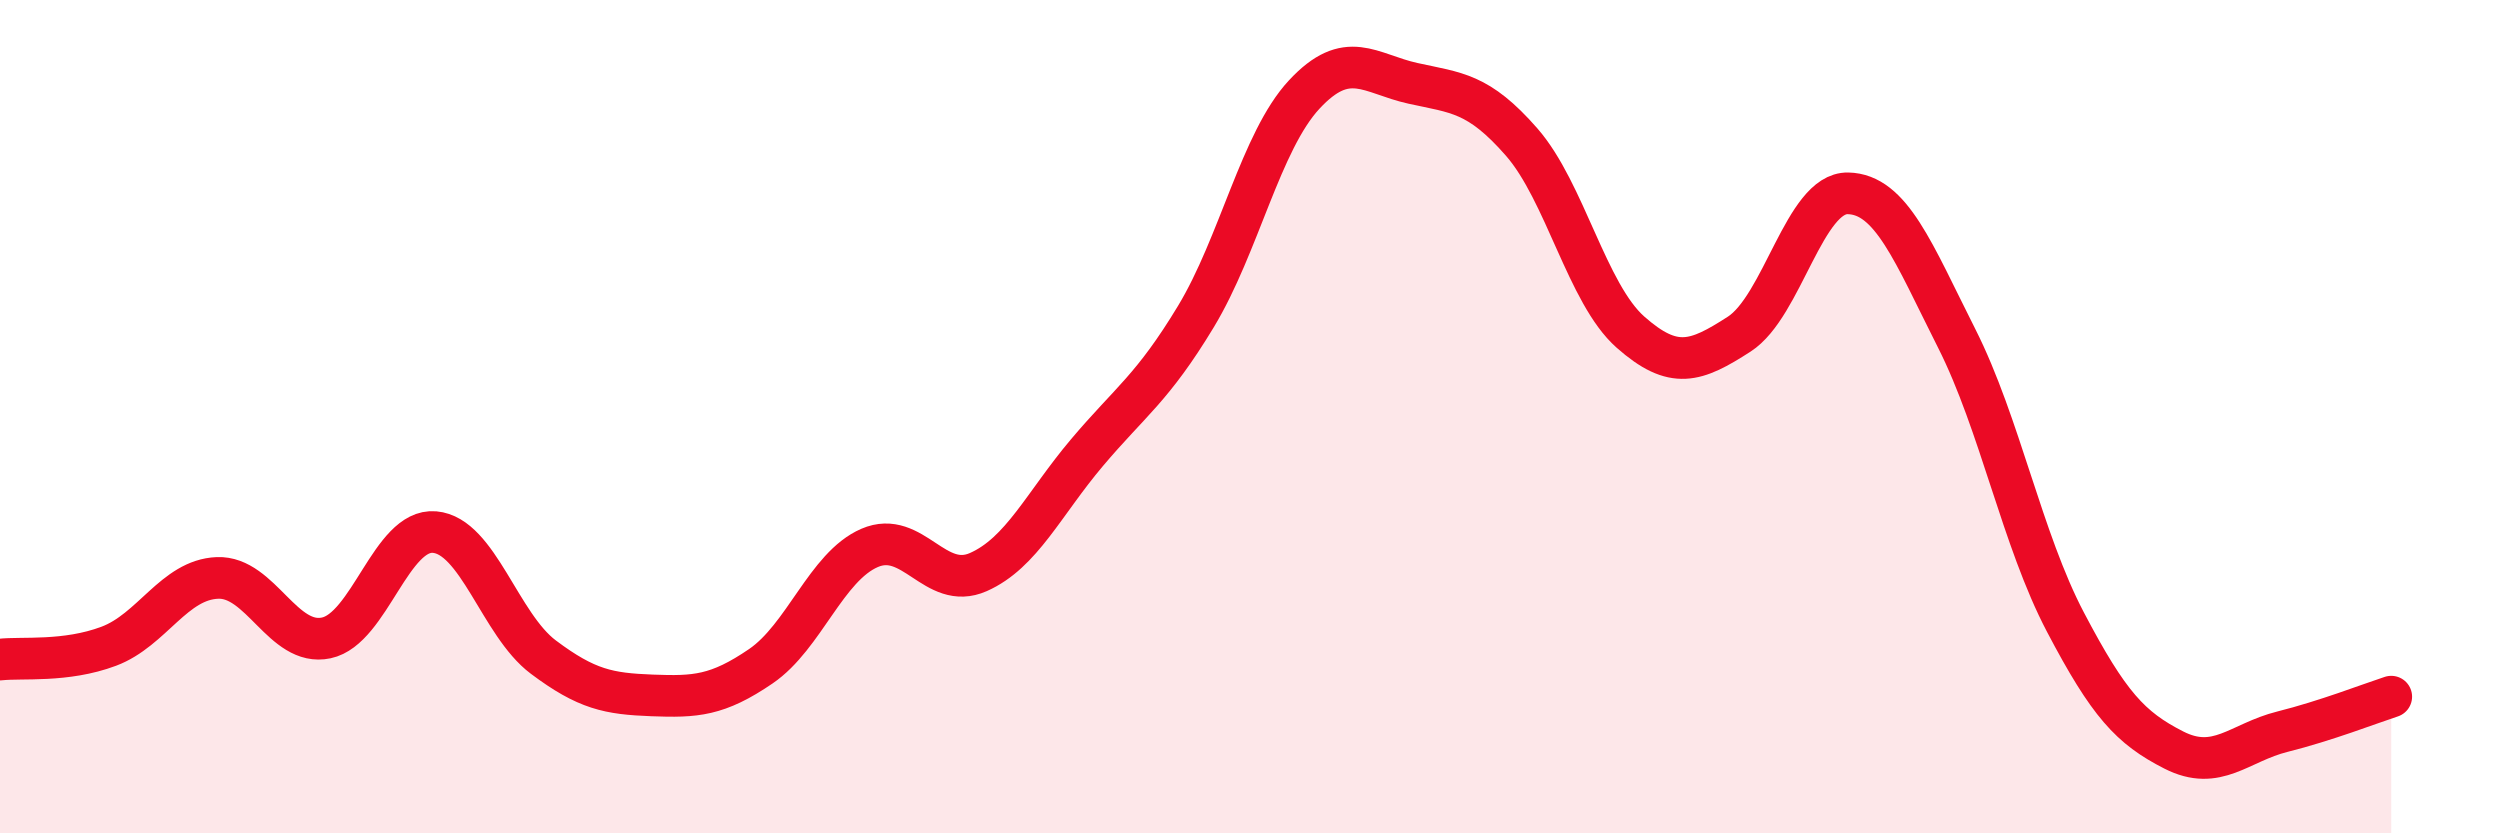 
    <svg width="60" height="20" viewBox="0 0 60 20" xmlns="http://www.w3.org/2000/svg">
      <path
        d="M 0,15.83 C 0.52,15.77 1.57,15.9 2.61,15.51 C 3.65,15.12 4.18,13.91 5.22,13.87 C 6.26,13.83 6.79,15.53 7.83,15.31 C 8.87,15.09 9.39,12.68 10.43,12.77 C 11.47,12.86 12,14.99 13.04,15.77 C 14.08,16.55 14.61,16.65 15.65,16.69 C 16.69,16.73 17.22,16.7 18.26,15.99 C 19.3,15.28 19.83,13.6 20.87,13.15 C 21.91,12.7 22.44,14.19 23.48,13.73 C 24.52,13.27 25.05,12.09 26.09,10.86 C 27.13,9.63 27.66,9.32 28.7,7.6 C 29.74,5.88 30.26,3.39 31.3,2.27 C 32.34,1.15 32.87,1.77 33.91,2 C 34.95,2.23 35.48,2.22 36.52,3.41 C 37.56,4.6 38.09,7.05 39.13,7.97 C 40.17,8.89 40.7,8.69 41.74,8.02 C 42.78,7.35 43.31,4.62 44.35,4.64 C 45.39,4.66 45.92,6.06 46.96,8.12 C 48,10.18 48.53,12.95 49.57,14.93 C 50.61,16.91 51.13,17.47 52.17,18 C 53.21,18.53 53.74,17.82 54.78,17.56 C 55.82,17.3 56.87,16.89 57.39,16.72L57.39 20L0 20Z"
        fill="#EB0A25"
        opacity="0.1"
        stroke-linecap="round"
        stroke-linejoin="round"
      />
      <path
        d="M 0,15.83 C 0.52,15.77 1.57,15.9 2.61,15.51 C 3.65,15.12 4.18,13.91 5.22,13.87 C 6.26,13.83 6.79,15.53 7.83,15.31 C 8.87,15.09 9.39,12.68 10.43,12.77 C 11.47,12.86 12,14.99 13.04,15.77 C 14.08,16.55 14.61,16.65 15.65,16.69 C 16.69,16.73 17.22,16.7 18.26,15.99 C 19.3,15.28 19.83,13.6 20.87,13.15 C 21.91,12.7 22.44,14.19 23.48,13.73 C 24.52,13.27 25.05,12.09 26.09,10.86 C 27.13,9.63 27.66,9.32 28.7,7.6 C 29.74,5.88 30.26,3.39 31.3,2.27 C 32.34,1.15 32.87,1.77 33.91,2 C 34.95,2.23 35.48,2.22 36.52,3.41 C 37.56,4.6 38.09,7.05 39.13,7.97 C 40.17,8.89 40.7,8.69 41.74,8.02 C 42.78,7.35 43.31,4.62 44.35,4.64 C 45.39,4.66 45.92,6.06 46.96,8.12 C 48,10.18 48.53,12.95 49.57,14.93 C 50.61,16.91 51.13,17.47 52.17,18 C 53.21,18.53 53.74,17.82 54.78,17.56 C 55.82,17.3 56.87,16.89 57.39,16.72"
        stroke="#EB0A25"
        stroke-width="1"
        fill="none"
        stroke-linecap="round"
        stroke-linejoin="round"
      />
    </svg>
  